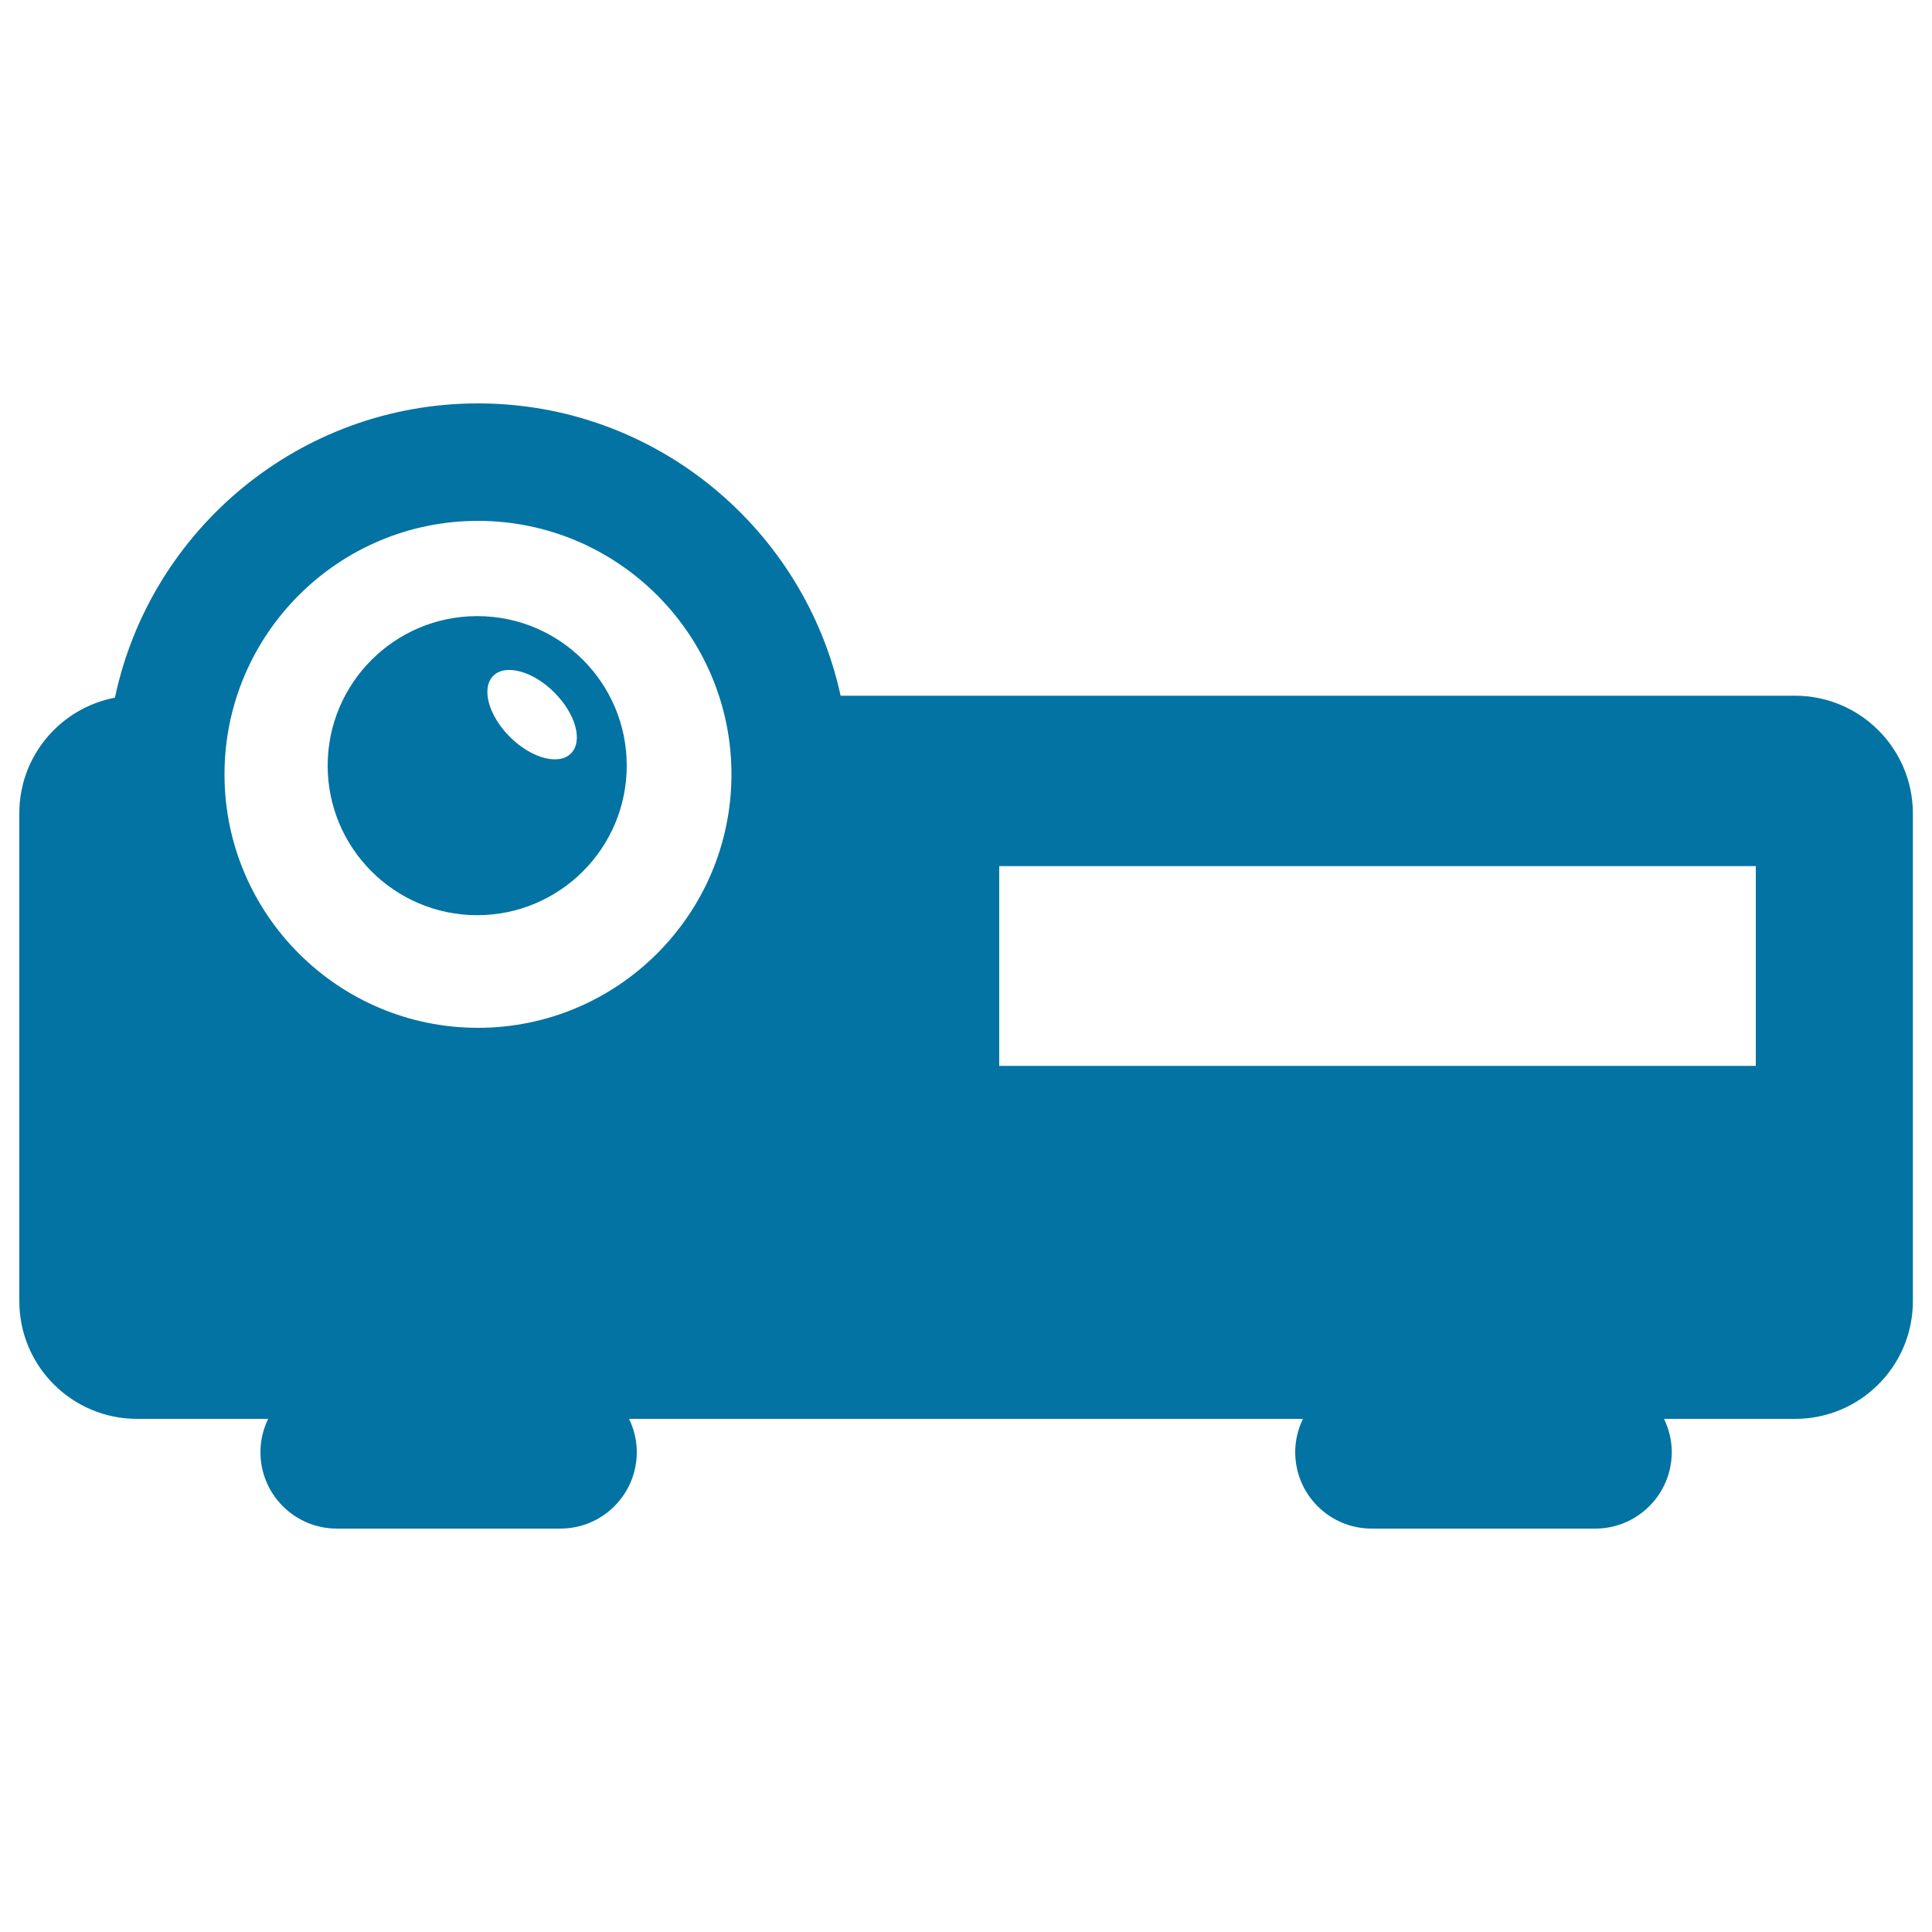 <svg xmlns="http://www.w3.org/2000/svg" viewBox="0 0 1000 1000" style="fill:#0273a2">
<title>Multimedia Projector SVG icon</title>
<g><g><path d="M929.1,360.1H435.1c-18.8-86.4-95.8-151.3-187.7-151.3c-92.3,0-169.6,65.4-187.9,152.3C31.3,366.5,10,391.2,10,420.9v252.6c0,33.6,27.3,60.9,60.9,60.9h67.9c-2.5,5.2-4,11-4,17.2c0,21.9,17.7,39.6,39.6,39.6H290c21.9,0,39.6-17.7,39.6-39.6c0-6.2-1.5-12-4-17.2h348.8c-2.5,5.2-4,11-4,17.2c0,21.9,17.7,39.6,39.6,39.6h115.7c21.8,0,39.6-17.7,39.6-39.6c0-6.2-1.5-12-4-17.2h67.9c33.6,0,60.9-27.3,60.9-60.9V420.9C990,387.3,962.7,360.1,929.1,360.1z M247.4,532c-72.3,0-131.2-58.8-131.2-131.2c0-72.3,58.8-131.2,131.2-131.2c72.3,0,131.2,58.8,131.2,131.2C378.6,473.2,319.7,532,247.4,532z M908.9,551.7H517.2V448.3h391.6V551.7z"/><path d="M247,318.9c-42.7,0-77.4,34.7-77.4,77.4c0,42.7,34.7,77.4,77.4,77.4c42.7,0,77.4-34.7,77.4-77.4C324.4,353.5,289.8,318.9,247,318.9z M295.5,390c-6.3,6.3-20.5,2.5-31.6-8.6c-11.1-11.1-14.9-25.2-8.6-31.6c6.3-6.3,20.5-2.5,31.6,8.6C298,369.5,301.9,383.6,295.5,390z"/></g></g>
</svg>